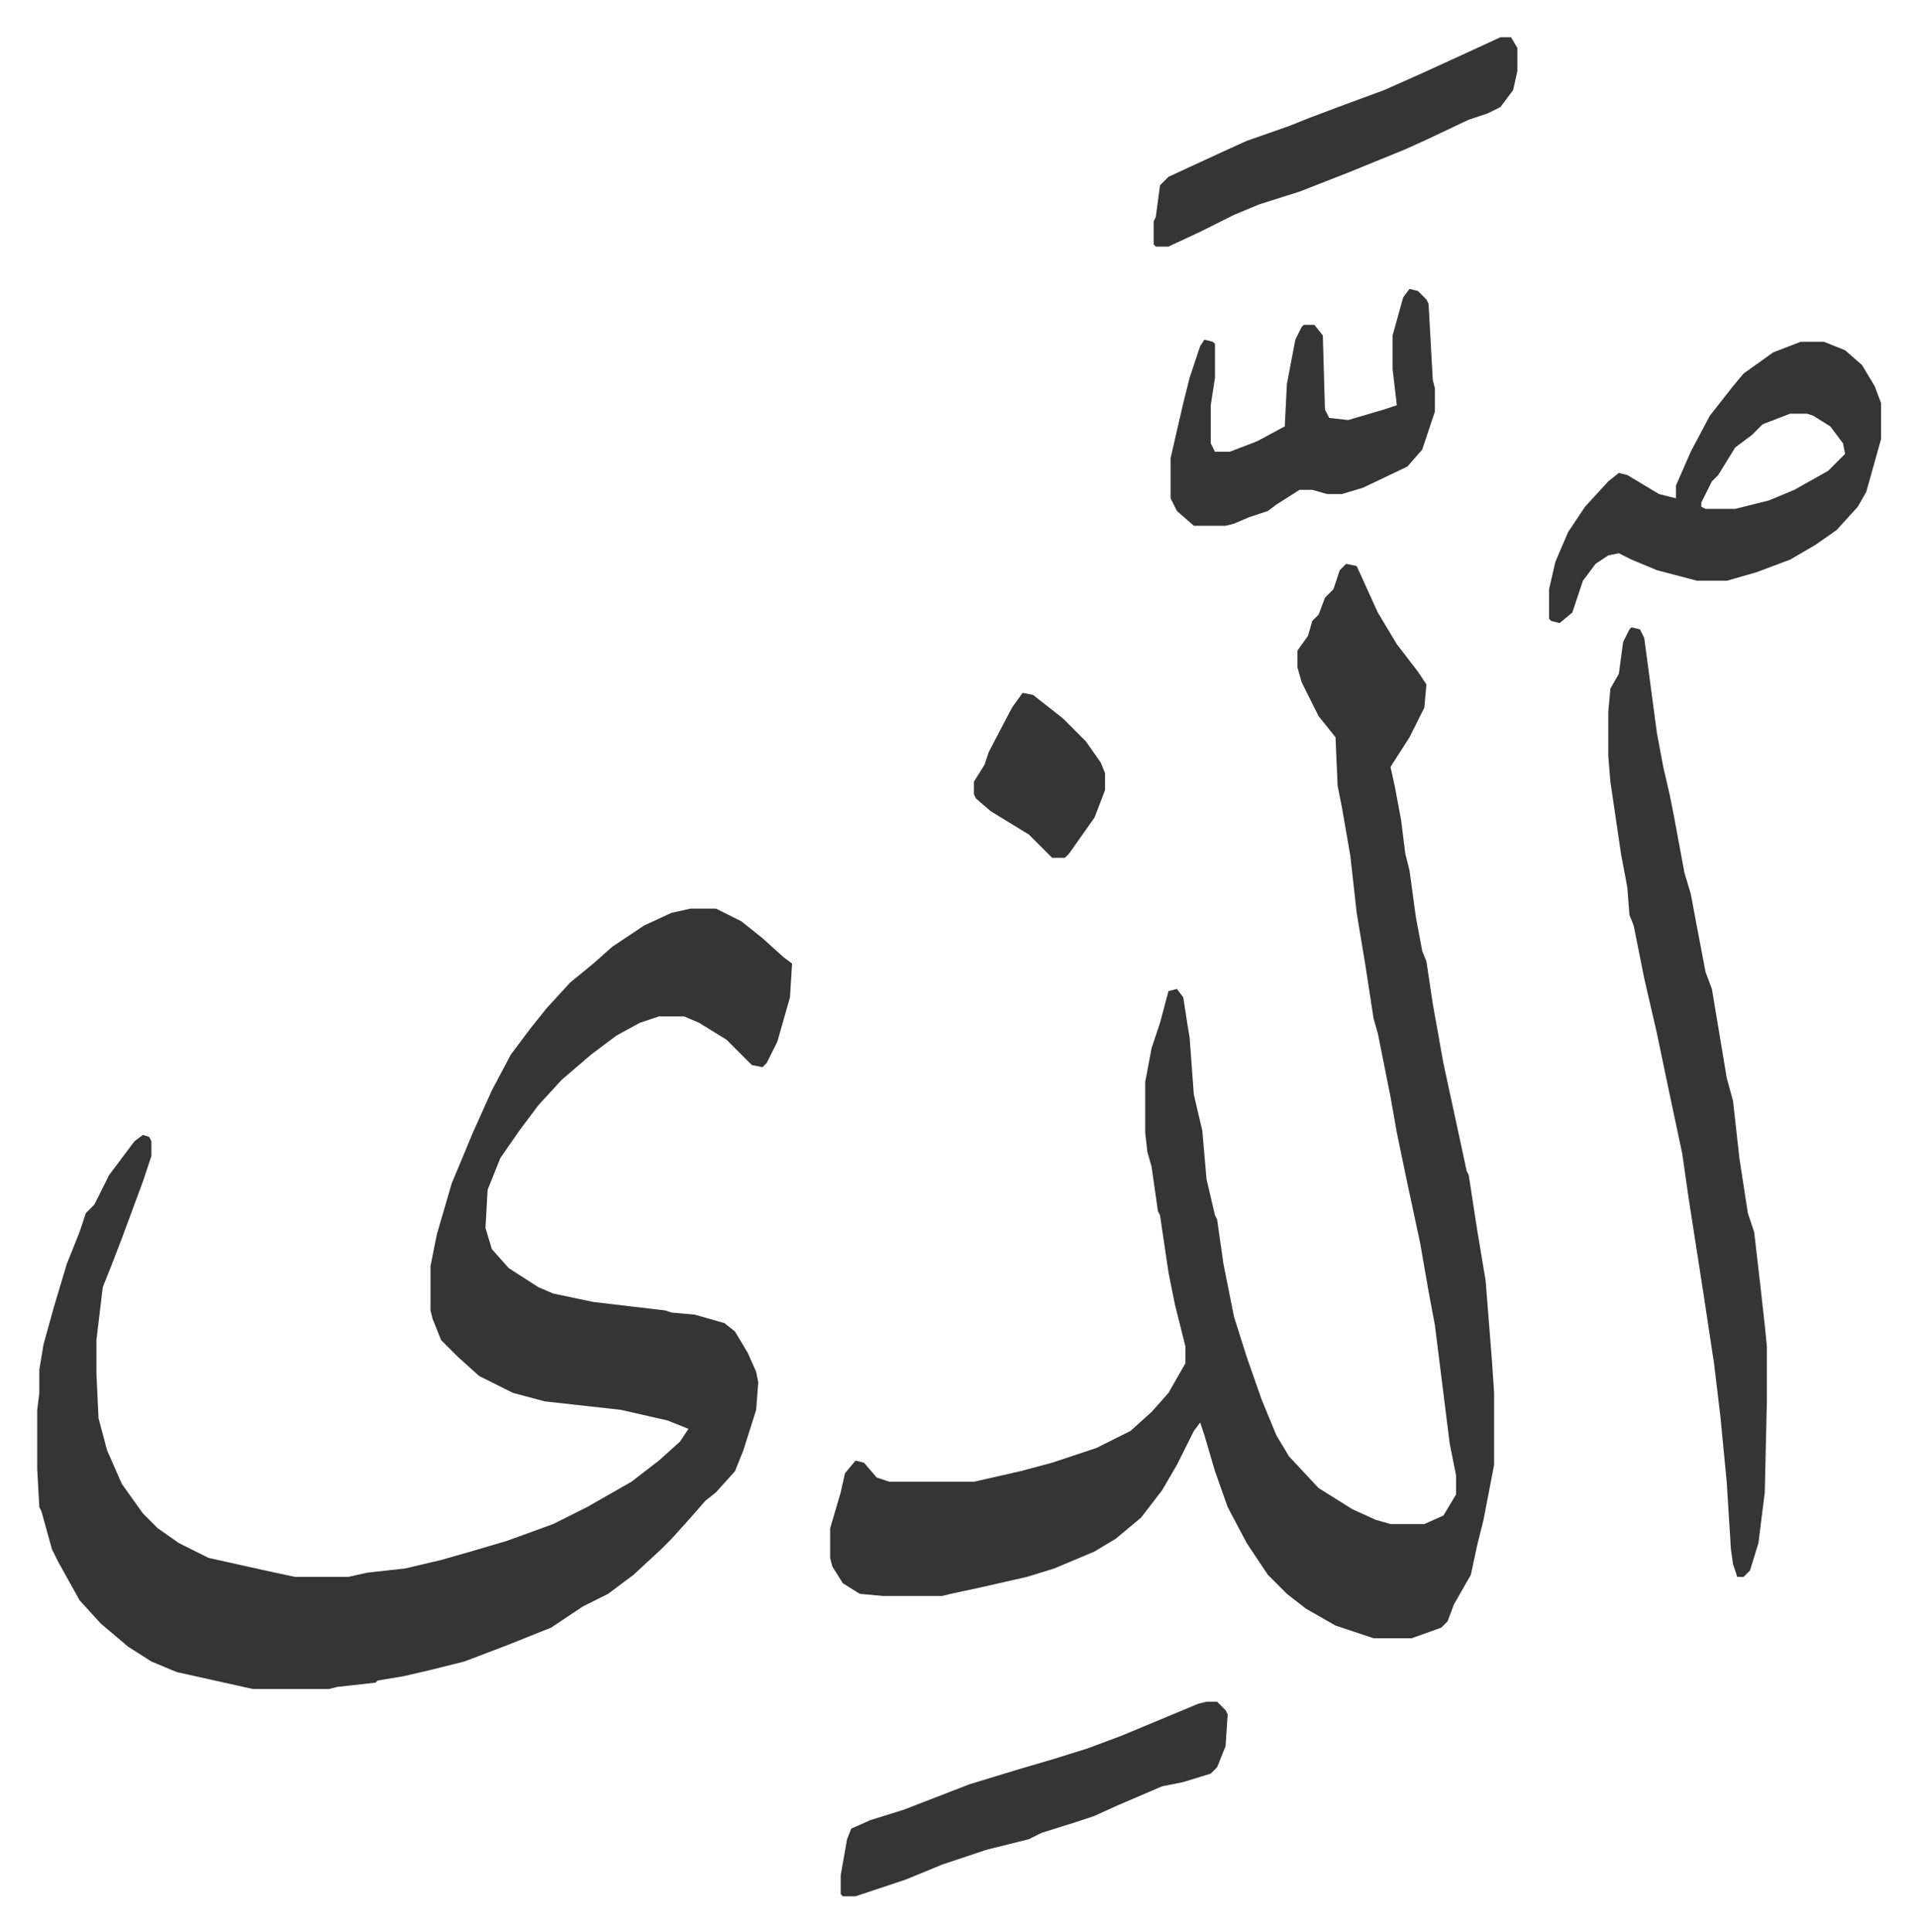 <svg xmlns="http://www.w3.org/2000/svg" viewBox="-17.6 215.4 906.6 913.6">
    <path fill="#353535" id="rule_normal" d="M309 645h12l12 6 10 8 10 9 4 3-1 16-6 21-5 10-2 2-5-1-12-12-13-8-7-3h-12l-9 3-11 6-12 9-14 12-11 12-9 12-9 13-4 10-2 5-1 18 3 10 8 9 14 9 7 3 19 4 34 4 3 1 11 1 14 4 5 4 6 10 4 9 1 5-1 13-6 19-4 10-9 10-5 4-7 8-9 10-5 5-13 12-12 9-12 6-15 10-20 8-21 8-16 4-13 3-12 2-1 1-18 2-4 1h-36l-36-8-12-5-11-7-13-11-10-11-10-18-3-6-5-18-1-2-1-18v-28l1-8v-11l2-12 5-18 6-20 6-15 3-9 4-4 7-14 12-16 4-3 3 1 1 2v7l-4 12-10 27-5 13-4 10-3 25v16l1 21 4 15 7 16 10 14 7 7 10 7 14 7 27 6 14 3h25l9-2 18-2 17-4 14-4 17-5 22-8 16-8 21-12 13-10 10-9 4-6-10-4-22-5-36-4-15-4-16-8-10-9-8-8-4-10-1-4v-21l3-15 7-24 10-24 9-20 9-17 9-12 8-10 11-12 11-9 9-8 15-10 13-6zm310-163 5 1 10 22 9 15 10 13 4 6-1 11-7 14-9 14 2 9 3 16 2 16 2 8 3 22 3 16 2 5 3 20 5 28 8 37 3 14 1 2 4 26 4 24 3 38 1 15v34l-5 26-3 12-3 14-8 14-3 8-3 3-14 5h-18l-18-6-14-8-9-7-9-9-10-15-9-17-6-17-5-17-2-6-3 4-8 16-7 12-10 13-12 10-10 6-19 8-13 4-22 5-14 3-4 1h-28l-11-1-8-5-5-8-1-4v-14l5-17 2-9 5-6 4 1 6 7 6 2h40l22-5 15-4 21-7 16-8 10-9 8-9 8-14v-8l-5-20-3-15-4-27-1-2-3-21-2-7-1-9v-24l3-16 4-12 4-15 4-1 3 4 2 13 1 6 2 27 4 17 2 23 4 17 1 2 3 21 5 25 6 19 7 20 7 17 6 10 14 15 16 10 11 5 7 2h16l9-4 6-10v-9l-3-15-7-56-3-16-4-23-6-28-5-24-3-17-6-30-2-7-4-26-4-24-3-27-4-23-2-10-1-23-8-10-8-16-2-7v-8l5-7 2-7 3-3 3-8 4-4 3-9zm135 30 4 1 2 4 6 45 3 16 3 13 2 10 5 27 3 10 3 16 4 21 3 8 4 24 3 18 3 11 3 27 4 26 3 9 3 26 2 18 1 10v26l-1 43-3 24-4 13-3 3h-3l-2-6-1-7-2-32-3-31-3-25-5-33-7-45-3-21-7-33-5-24-6-26-5-25-2-5-1-13-3-16-5-34-1-12v-21l1-11 4-7 2-15 3-6zm80-135h11l10 4 8 7 6 10 3 8v17l-7 25-4 7-10 11-10 7-12 7-16 6-14 4h-14l-19-5-12-5-6-3-5 1-6 4-6 8-5 15-6 5-4-1-1-1v-14l3-13 6-14 8-12 11-12 5-4 4 1 15 9 8 2v-6l7-16 9-17 11-14 5-6 14-10zm-5 34-13 5-5 5-8 6-8 13-3 3-5 10v2l2 1h14l16-4 12-5 16-9 8-8-1-5-6-8-8-5-3-1zm-180-59 4 1 4 4 1 2 2 36 1 4v11l-6 18-7 8-21 10-10 3h-7l-7-2h-6l-11 7-4 3-9 3-7 3-4 1h-15l-8-7-3-6v-19l6-26 3-12 5-15 2-3 4 1 1 1v16l-2 13v18l2 4h7l13-5 13-7 1-20 4-21 3-6 1-1h5l4 5 1 35 2 4 9 1 17-5 6-2-2-17v-16l5-18zm-96 668h5l4 4 1 2-1 15-4 10-3 3-13 4-10 2-21 9-11 5-9 3-16 5-6 3-20 5-21 7-17 7-15 5-9 3h-6l-1-1v-9l3-17 2-5 9-4 16-5 31-12 23-7 17-5 16-5 16-6 24-10 12-5zm139-787h5l3 5v11l-2 9-6 8-6 3-9 3-19 9-11 5-27 11-23 9-19 6-12 5-16 8-15 7h-6l-1-1v-11l1-2 2-15 4-4 26-12 11-5 20-7 10-4 16-6 19-7 18-8 24-11zM466 543l5 1 14 11 11 11 7 10 2 5v8l-5 13-12 17-2 2h-6l-11-11-18-11-7-6-1-2v-6l5-8 2-6 11-21z"/>
</svg>
